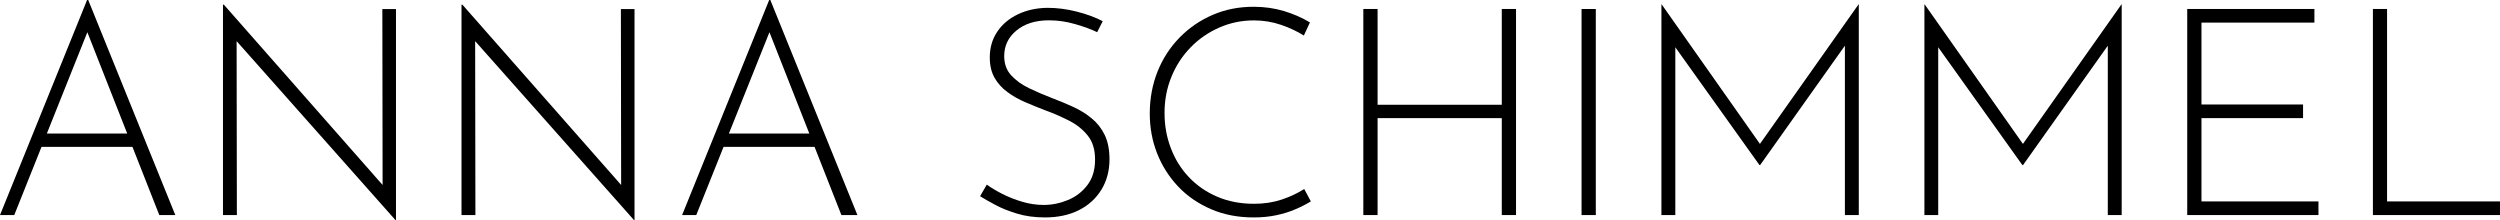 <?xml version="1.0" encoding="UTF-8"?><svg id="a" xmlns="http://www.w3.org/2000/svg" viewBox="0 0 284.23 25.01"><path d="M0,24.45L9.9,0h.13l9.9,24.45h-1.82L9.5,2.57l1.12-.63L1.62,24.45H0ZM4.78,15.18H15.18l.46,1.52H4.39l.4-1.52Z"/><path d="M44.95,25.01L26.47,4.19l.43-.33,.03,20.59h-1.58V.53h.1l18.48,20.99-.43,.13-.03-20.62h1.55V25.01h-.07Z"/><path d="M72.07,25.01L53.59,4.19l.43-.33,.03,20.59h-1.58V.53h.1l18.48,20.99-.43,.13-.03-20.62h1.55V25.01h-.07Z"/><path d="M77.55,24.45L87.45,0h.13l9.9,24.45h-1.82L87.05,2.57l1.12-.63-9.01,22.51h-1.62Zm4.78-9.27h10.4l.46,1.52h-11.25l.4-1.52Z"/><path d="M124.74,3.66c-.68-.33-1.52-.64-2.51-.92-.99-.29-1.98-.43-2.97-.43-1.54,0-2.77,.39-3.7,1.16s-1.39,1.74-1.39,2.9c0,.88,.26,1.61,.79,2.19,.53,.58,1.22,1.08,2.08,1.49s1.77,.8,2.74,1.17c.77,.29,1.53,.61,2.29,.96,.76,.35,1.45,.78,2.06,1.29,.62,.51,1.11,1.13,1.47,1.88,.36,.75,.54,1.67,.54,2.77,0,1.3-.31,2.45-.92,3.45-.62,1-1.47,1.78-2.57,2.33-1.1,.55-2.38,.82-3.83,.82-1.17,0-2.23-.14-3.18-.43-.96-.29-1.79-.62-2.51-1.01-.72-.38-1.28-.71-1.7-.97l.76-1.32c.48,.35,1.07,.7,1.77,1.06,.69,.35,1.45,.65,2.26,.89,.81,.24,1.63,.36,2.44,.36,.95,0,1.86-.19,2.76-.56s1.63-.94,2.21-1.7c.58-.76,.87-1.72,.87-2.89s-.28-2.03-.82-2.72c-.55-.69-1.25-1.26-2.11-1.7-.86-.44-1.77-.84-2.74-1.19-.75-.29-1.5-.59-2.24-.91-.75-.32-1.43-.7-2.05-1.16-.62-.45-1.11-1-1.47-1.63-.36-.64-.54-1.41-.54-2.31,0-1.12,.29-2.1,.86-2.94,.57-.84,1.35-1.49,2.33-1.96,.98-.47,2.1-.72,3.35-.74,1.1,0,2.22,.14,3.35,.43,1.13,.29,2.12,.65,2.95,1.09l-.63,1.25Z"/><path d="M149.03,22.9c-.51,.31-1.09,.61-1.75,.89-.66,.29-1.39,.51-2.18,.68s-1.65,.25-2.57,.25c-1.78,0-3.4-.31-4.85-.94s-2.7-1.48-3.73-2.57c-1.03-1.09-1.83-2.34-2.39-3.76-.56-1.42-.84-2.93-.84-4.54,0-1.72,.3-3.31,.89-4.79,.59-1.47,1.43-2.76,2.51-3.86,1.08-1.1,2.33-1.96,3.76-2.57,1.43-.62,2.98-.92,4.65-.92,1.23,0,2.39,.17,3.46,.49,1.08,.33,2.06,.76,2.94,1.29l-.69,1.49c-.77-.48-1.64-.89-2.61-1.22-.97-.33-1.99-.5-3.07-.5-1.39,0-2.69,.27-3.93,.81-1.23,.54-2.32,1.29-3.25,2.24-.94,.96-1.67,2.07-2.19,3.35-.53,1.28-.79,2.65-.79,4.12s.24,2.74,.71,3.99c.47,1.25,1.15,2.35,2.05,3.3,.89,.95,1.96,1.69,3.22,2.23,1.25,.54,2.65,.81,4.19,.81,1.14,0,2.19-.16,3.15-.48,.96-.32,1.81-.72,2.56-1.2l.76,1.42Z"/><path d="M172.36,1.02V24.45h-1.62V13.43h-14.12v11.02h-1.62V1.02h1.62V11.91h14.12V1.02h1.62Z"/><path d="M179.81,1.02h1.62V24.45h-1.62V1.02Z"/><path d="M188.89,24.45V.5h.03l11.55,16.4-.69-.1L211.3,.5h.03V24.45h-1.58V4.22l.13,.79-9.77,13.76h-.07l-9.83-13.76,.26-.73V24.45h-1.58Z"/><path d="M218.79,24.45V.5h.03l11.55,16.4-.69-.1L241.19,.5h.03V24.45h-1.58V4.22l.13,.79-9.77,13.76h-.07l-9.83-13.76,.26-.73V24.45h-1.58Z"/><path d="M248.68,1.02h14.45v1.55h-12.84V11.88h11.55v1.55h-11.55v9.47h13.3v1.55h-14.92V1.02Z"/><path d="M269.77,1.02h1.62V22.9h12.84v1.55h-14.45V1.02Z"/></svg>